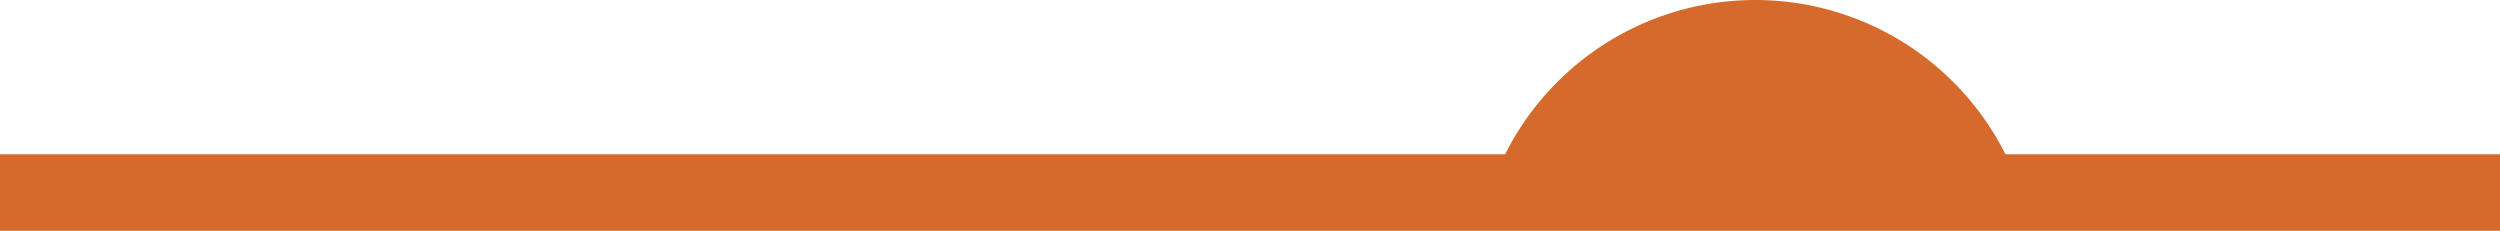 <svg xmlns="http://www.w3.org/2000/svg" viewBox="0 0 860.33 79.42"><defs><style>.a202491b-faf7-4052-acab-7e9c113c9843{fill:#d56a2c;}</style></defs><g id="b98e740e-b9c2-4398-afcc-56c4bc9eb37a" data-name="Capa 2"><g id="b2625031-4668-49c6-8fa4-a7bc9717d3b5" data-name="Capa 1"><path class="a202491b-faf7-4052-acab-7e9c113c9843" d="M690.14,53.09a96.35,96.35,0,0,0-172.18,0H0V79.42H860.33V53.09Z"/></g></g></svg>